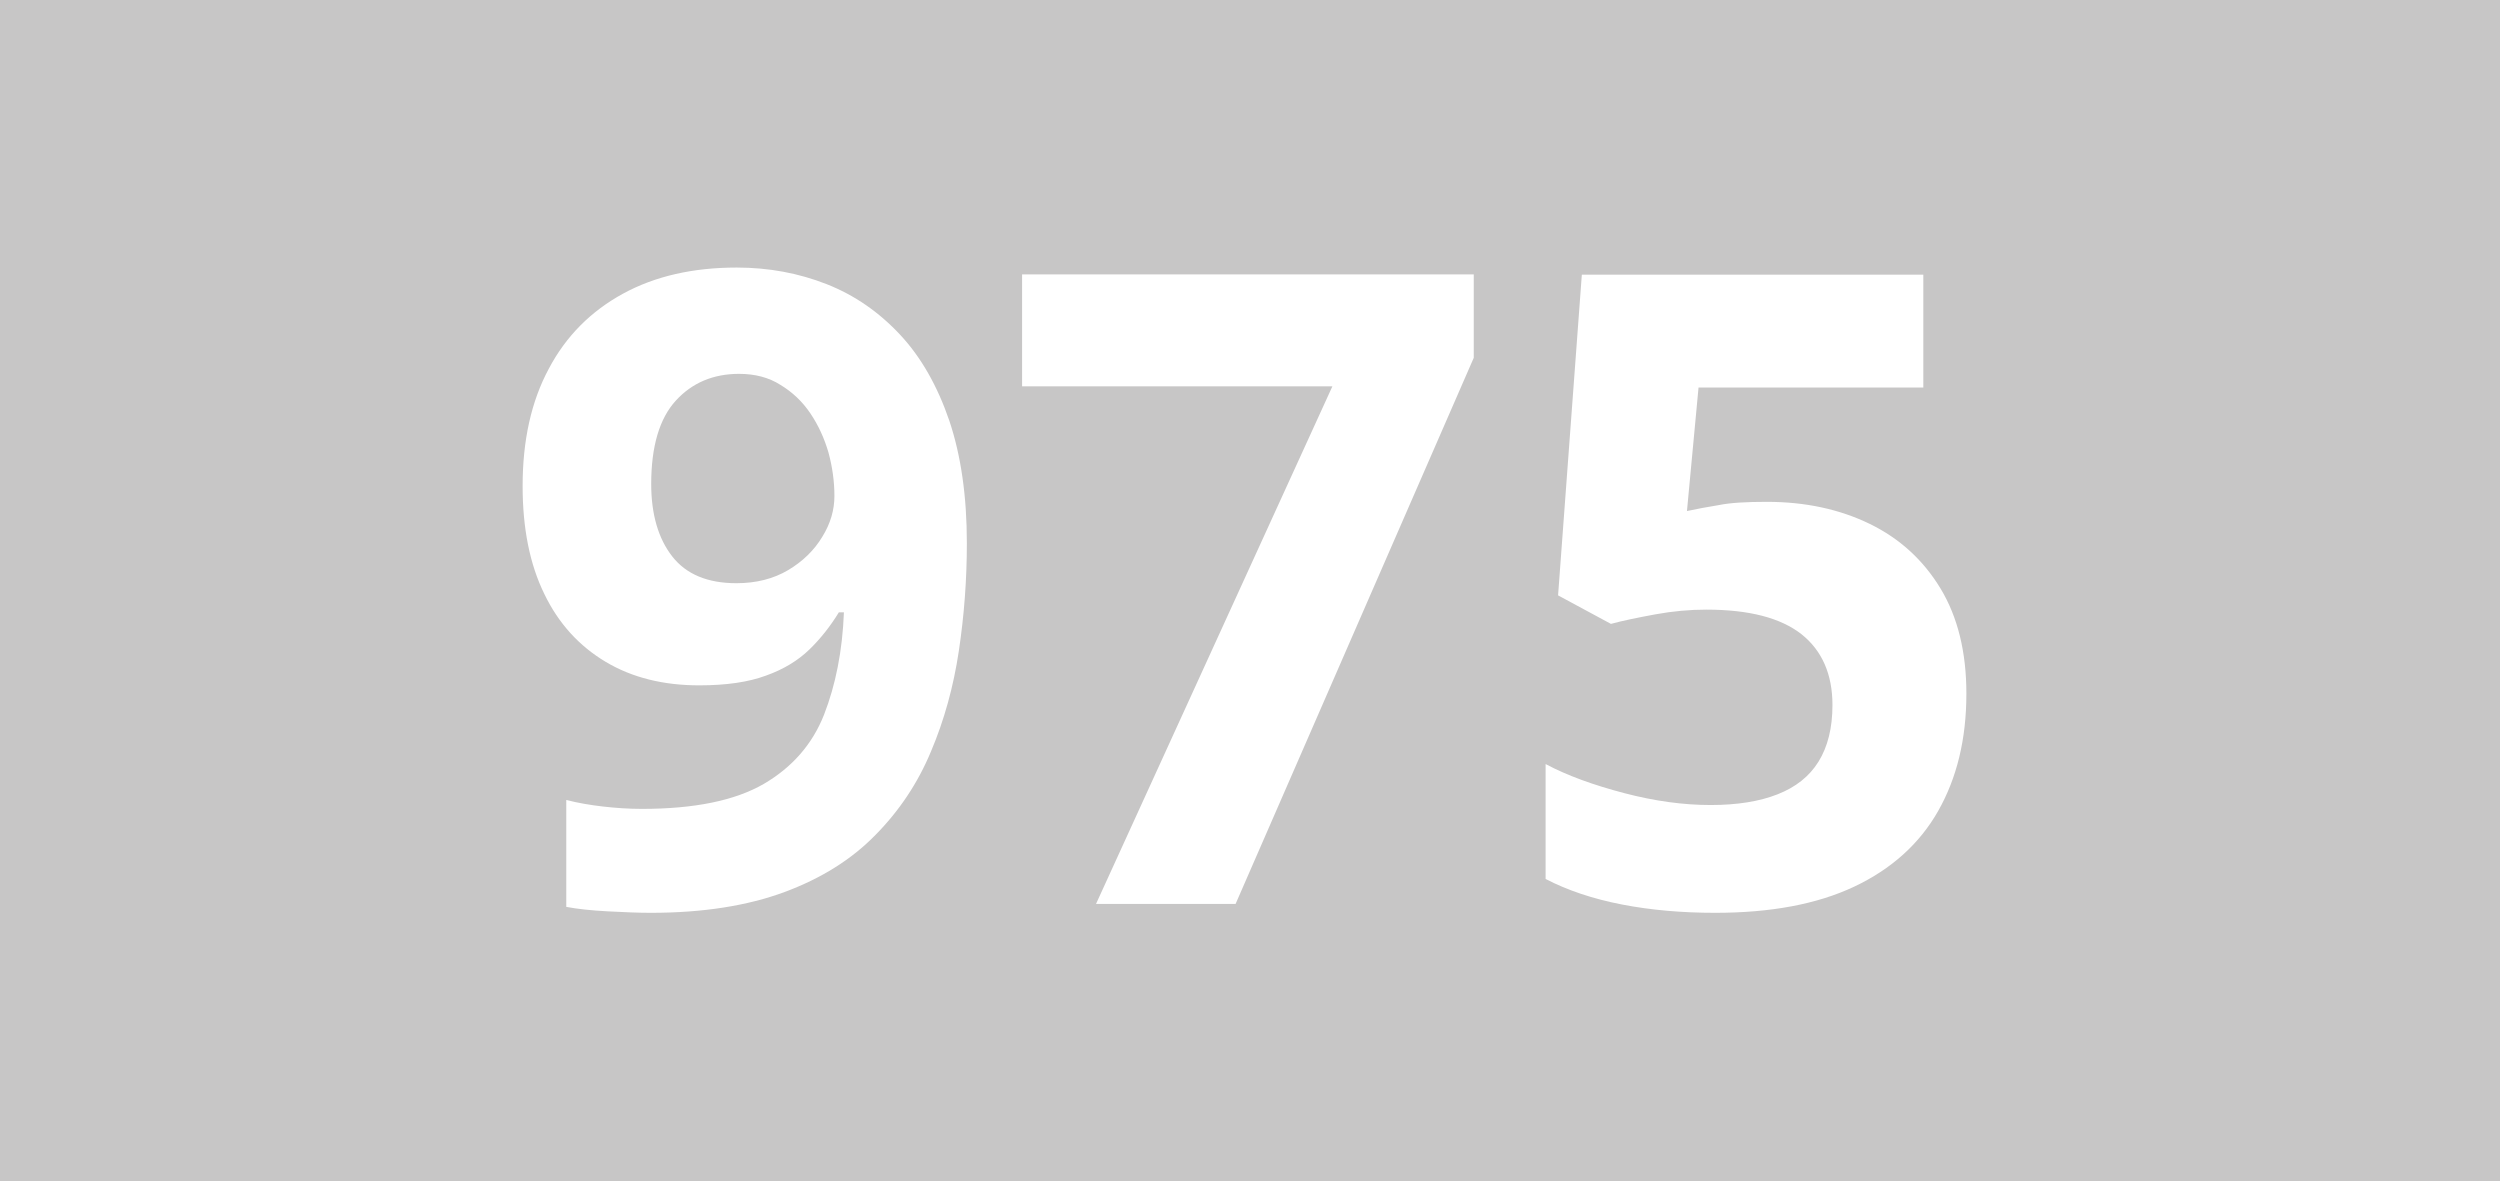 <?xml version="1.0" encoding="utf-8"?>
<!-- Generator: Adobe Illustrator 24.0.0, SVG Export Plug-In . SVG Version: 6.00 Build 0)  -->
<svg version="1.1" id="Calque_1" xmlns="http://www.w3.org/2000/svg" xmlns:xlink="http://www.w3.org/1999/xlink" x="0px" y="0px"
	 viewBox="0 0 841.9 397.8" style="enable-background:new 0 0 841.9 397.8;" xml:space="preserve">
<style type="text/css">
	.st0{fill:#C7C6C6;}
	.st1{fill:#FFFFFF;}
</style>
<rect y="0" class="st0" width="841.9" height="397.8"/>
<g>
	<path class="st1" d="M325.6,182.9c0,12.2-0.9,24.3-2.7,36.3c-1.8,12-4.9,23.3-9.4,33.9c-4.4,10.6-10.7,20-18.7,28.1
		c-8,8.2-18.2,14.6-30.6,19.2c-12.4,4.6-27.4,7-45,7c-4.2,0-9-0.2-14.6-0.5c-5.6-0.3-10.2-0.8-13.9-1.5v-36c3.9,1,8,1.7,12.3,2.2
		c4.4,0.5,8.7,0.8,13.2,0.8c17.7,0,31.3-2.8,41-8.4c9.6-5.6,16.4-13.4,20.3-23.3c3.9-10,6.2-21.5,6.7-34.5h-1.7
		c-2.8,4.6-6.1,8.8-9.9,12.5c-3.8,3.7-8.7,6.7-14.6,8.8c-5.9,2.2-13.4,3.3-22.5,3.3c-12.1,0-22.6-2.6-31.5-7.9
		c-8.9-5.3-15.9-12.9-20.7-22.9c-4.9-10-7.3-22.1-7.3-36.3c0-15.4,2.9-28.5,8.8-39.5c5.8-11,14.2-19.4,25-25.3
		c10.8-5.9,23.6-8.8,38.3-8.8c10.8,0,20.9,1.9,30.3,5.6c9.4,3.7,17.6,9.4,24.7,17c7.1,7.6,12.6,17.3,16.6,29
		C323.6,153.3,325.6,167.1,325.6,182.9z M248.9,125.9c-8.7,0-15.8,3-21.3,9c-5.5,6-8.3,15.4-8.3,28.1c0,10.2,2.4,18.4,7.1,24.4
		c4.7,6,11.9,9,21.6,9c6.7,0,12.5-1.5,17.4-4.4c4.9-2.9,8.8-6.7,11.5-11.2c2.8-4.5,4.1-9.1,4.1-13.8c0-4.9-0.7-9.8-2-14.6
		c-1.4-4.8-3.4-9.2-6.1-13.2c-2.7-4-6.1-7.2-10.1-9.6C258.9,127.1,254.2,125.9,248.9,125.9z"/>
	<path class="st1" d="M369.1,304.4l79.6-174.3H344.2V92.4h152.1v28.1l-80.2,183.9H369.1z"/>
	<path class="st1" d="M595,169c13,0,24.5,2.5,34.6,7.4c10.1,4.9,18.1,12.2,23.9,21.8c5.8,9.6,8.7,21.4,8.7,35.4
		c0,15.3-3.2,28.4-9.5,39.5c-6.3,11.1-15.8,19.6-28.3,25.5c-12.5,5.9-28.1,8.8-46.8,8.8c-11.1,0-21.6-0.9-31.4-2.8
		c-9.8-1.9-18.4-4.8-25.7-8.6v-38.7c7.3,3.9,16.2,7.1,26.5,9.8c10.3,2.7,20,4,29.1,4c8.9,0,16.4-1.2,22.5-3.6
		c6.1-2.4,10.7-6,13.8-11c3.1-5,4.7-11.3,4.7-19.1c0-10.3-3.5-18.3-10.4-23.8c-7-5.5-17.6-8.3-32.1-8.3c-5.5,0-11.2,0.5-17.2,1.6
		c-5.9,1.1-10.9,2.1-14.9,3.2l-17.8-9.6l8-108h115v38H572l-3.9,41.6c3.3-0.7,6.9-1.4,10.7-2C582.7,169.3,588.1,169,595,169z"/>
</g>
</svg>
